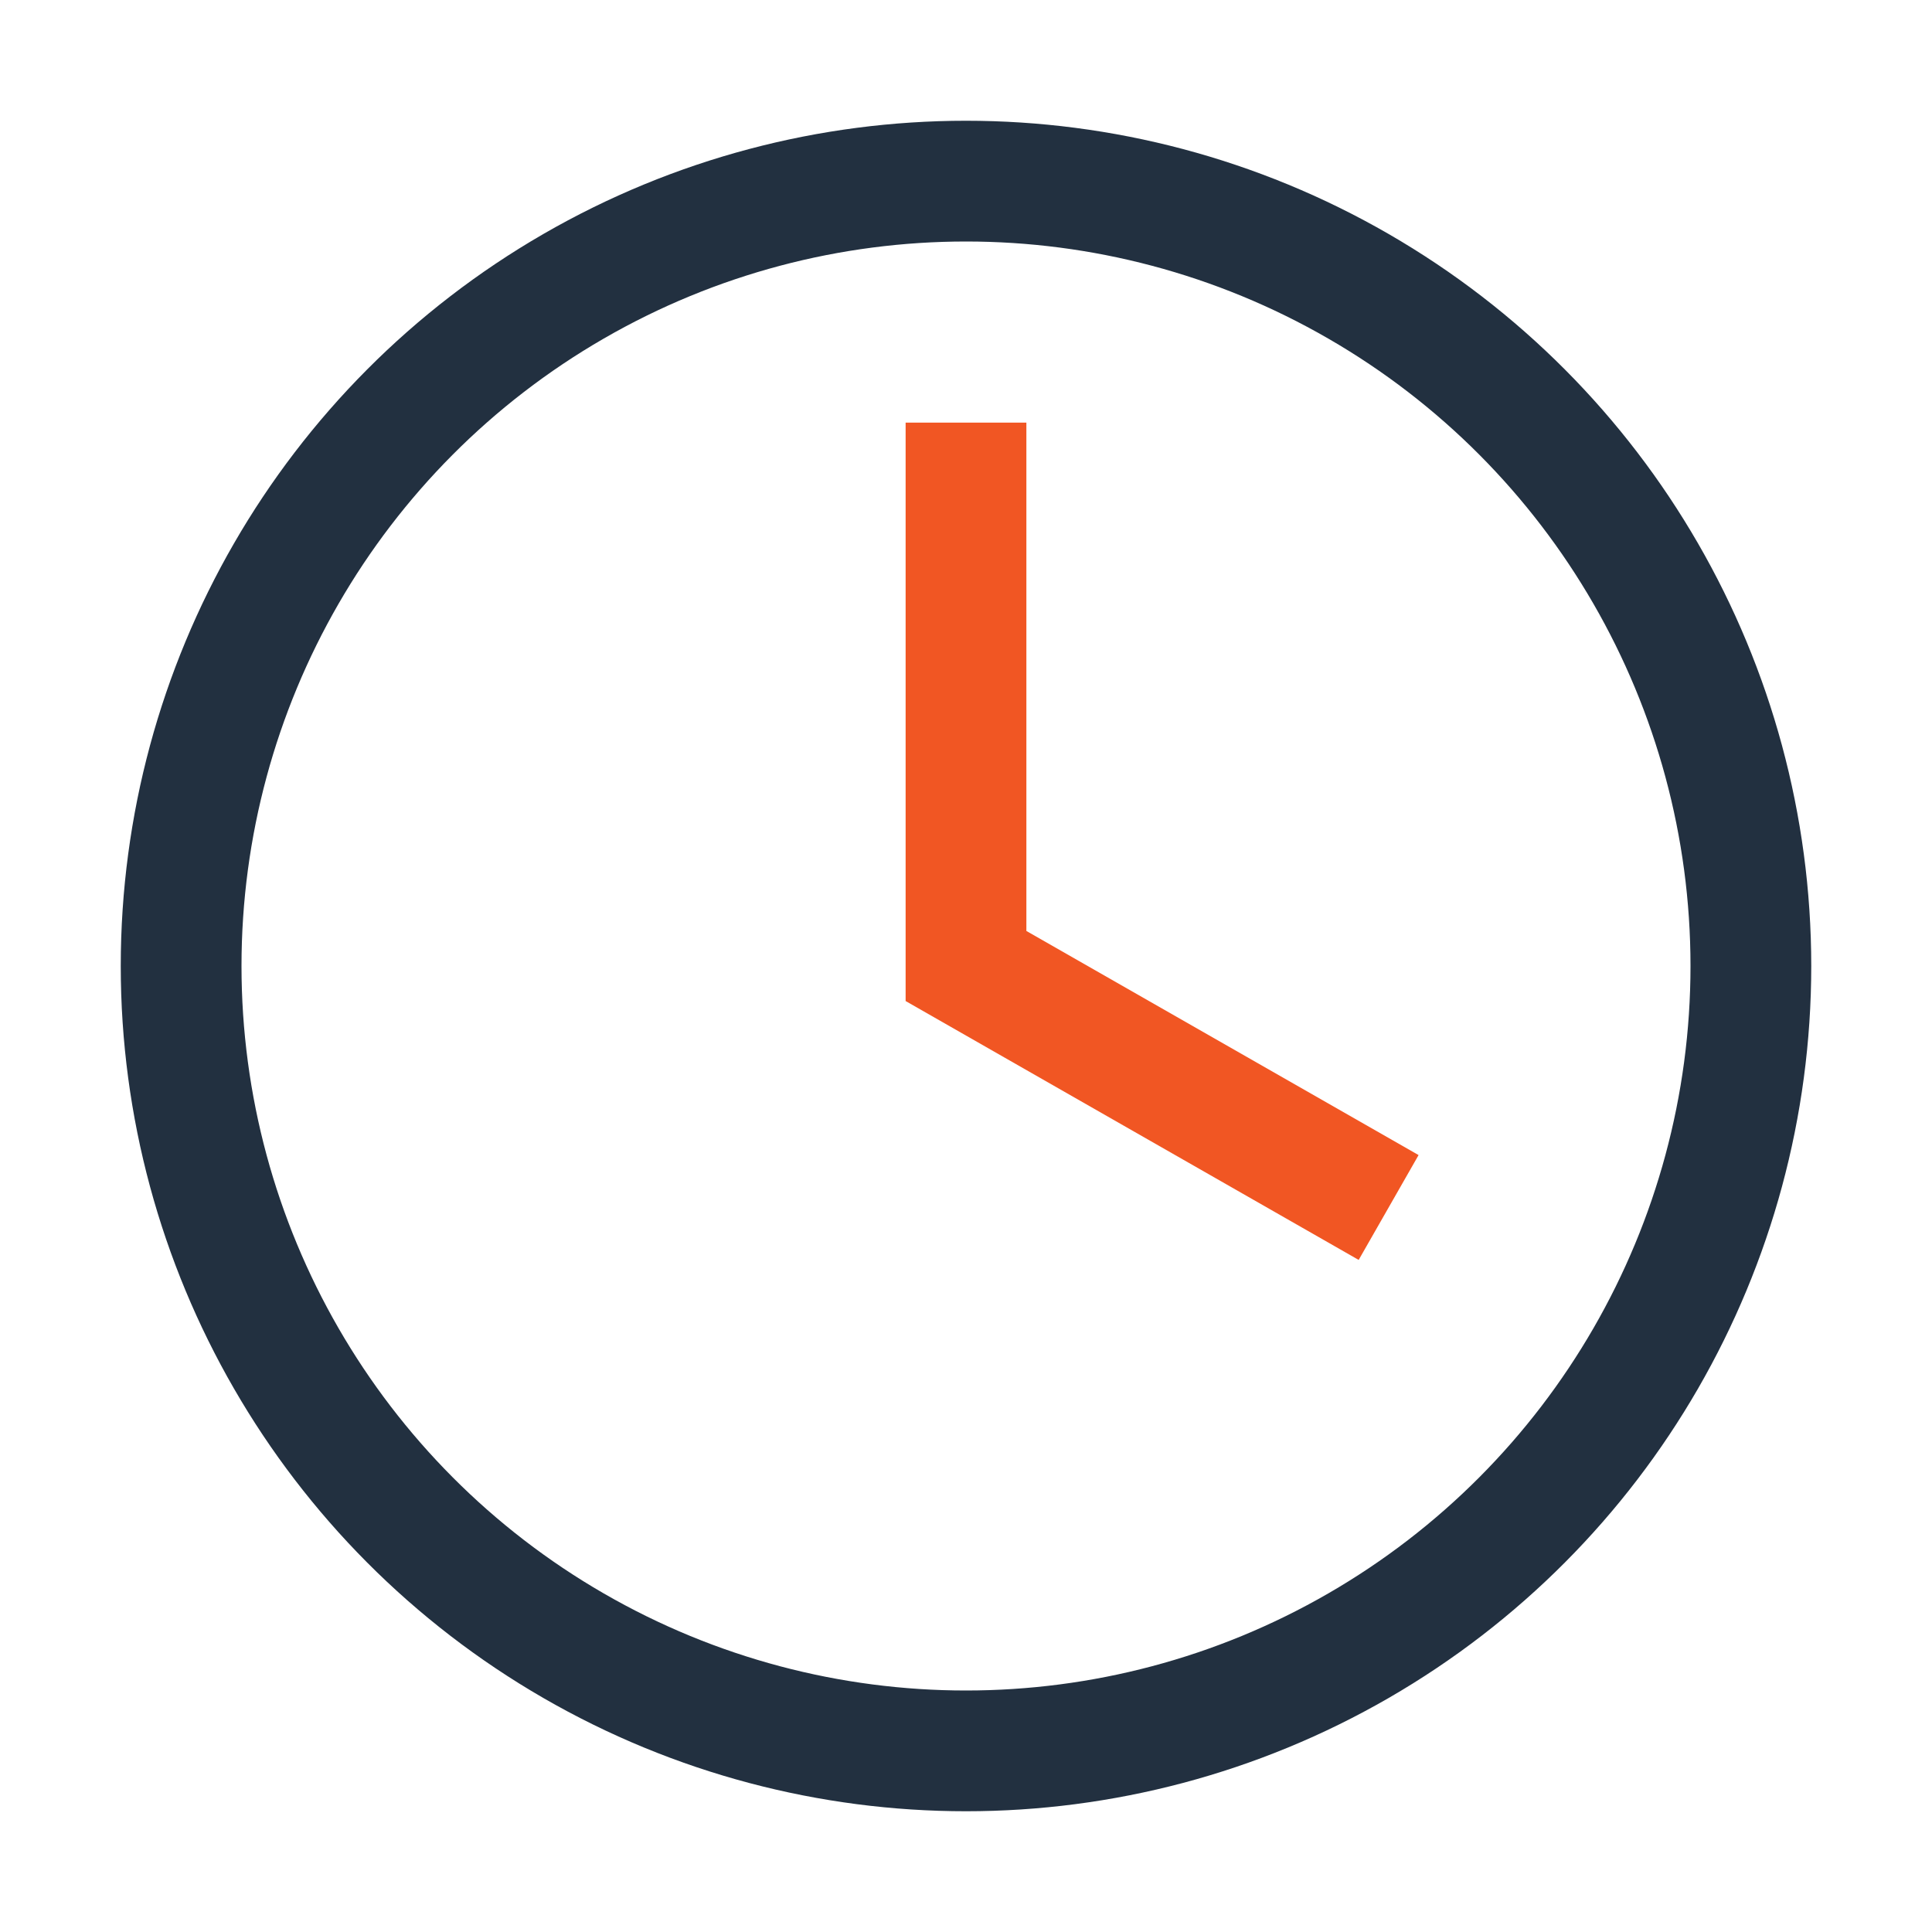 <?xml version="1.0" encoding="UTF-8"?>
<svg xmlns="http://www.w3.org/2000/svg" width="32" height="32" viewBox="0 0 32 32"><circle cx="16" cy="16" r="13" fill="none" stroke="#223040" stroke-width="2"/><path d="M16 7v9l7 4" stroke="#F15623" stroke-width="2" fill="none"/></svg>